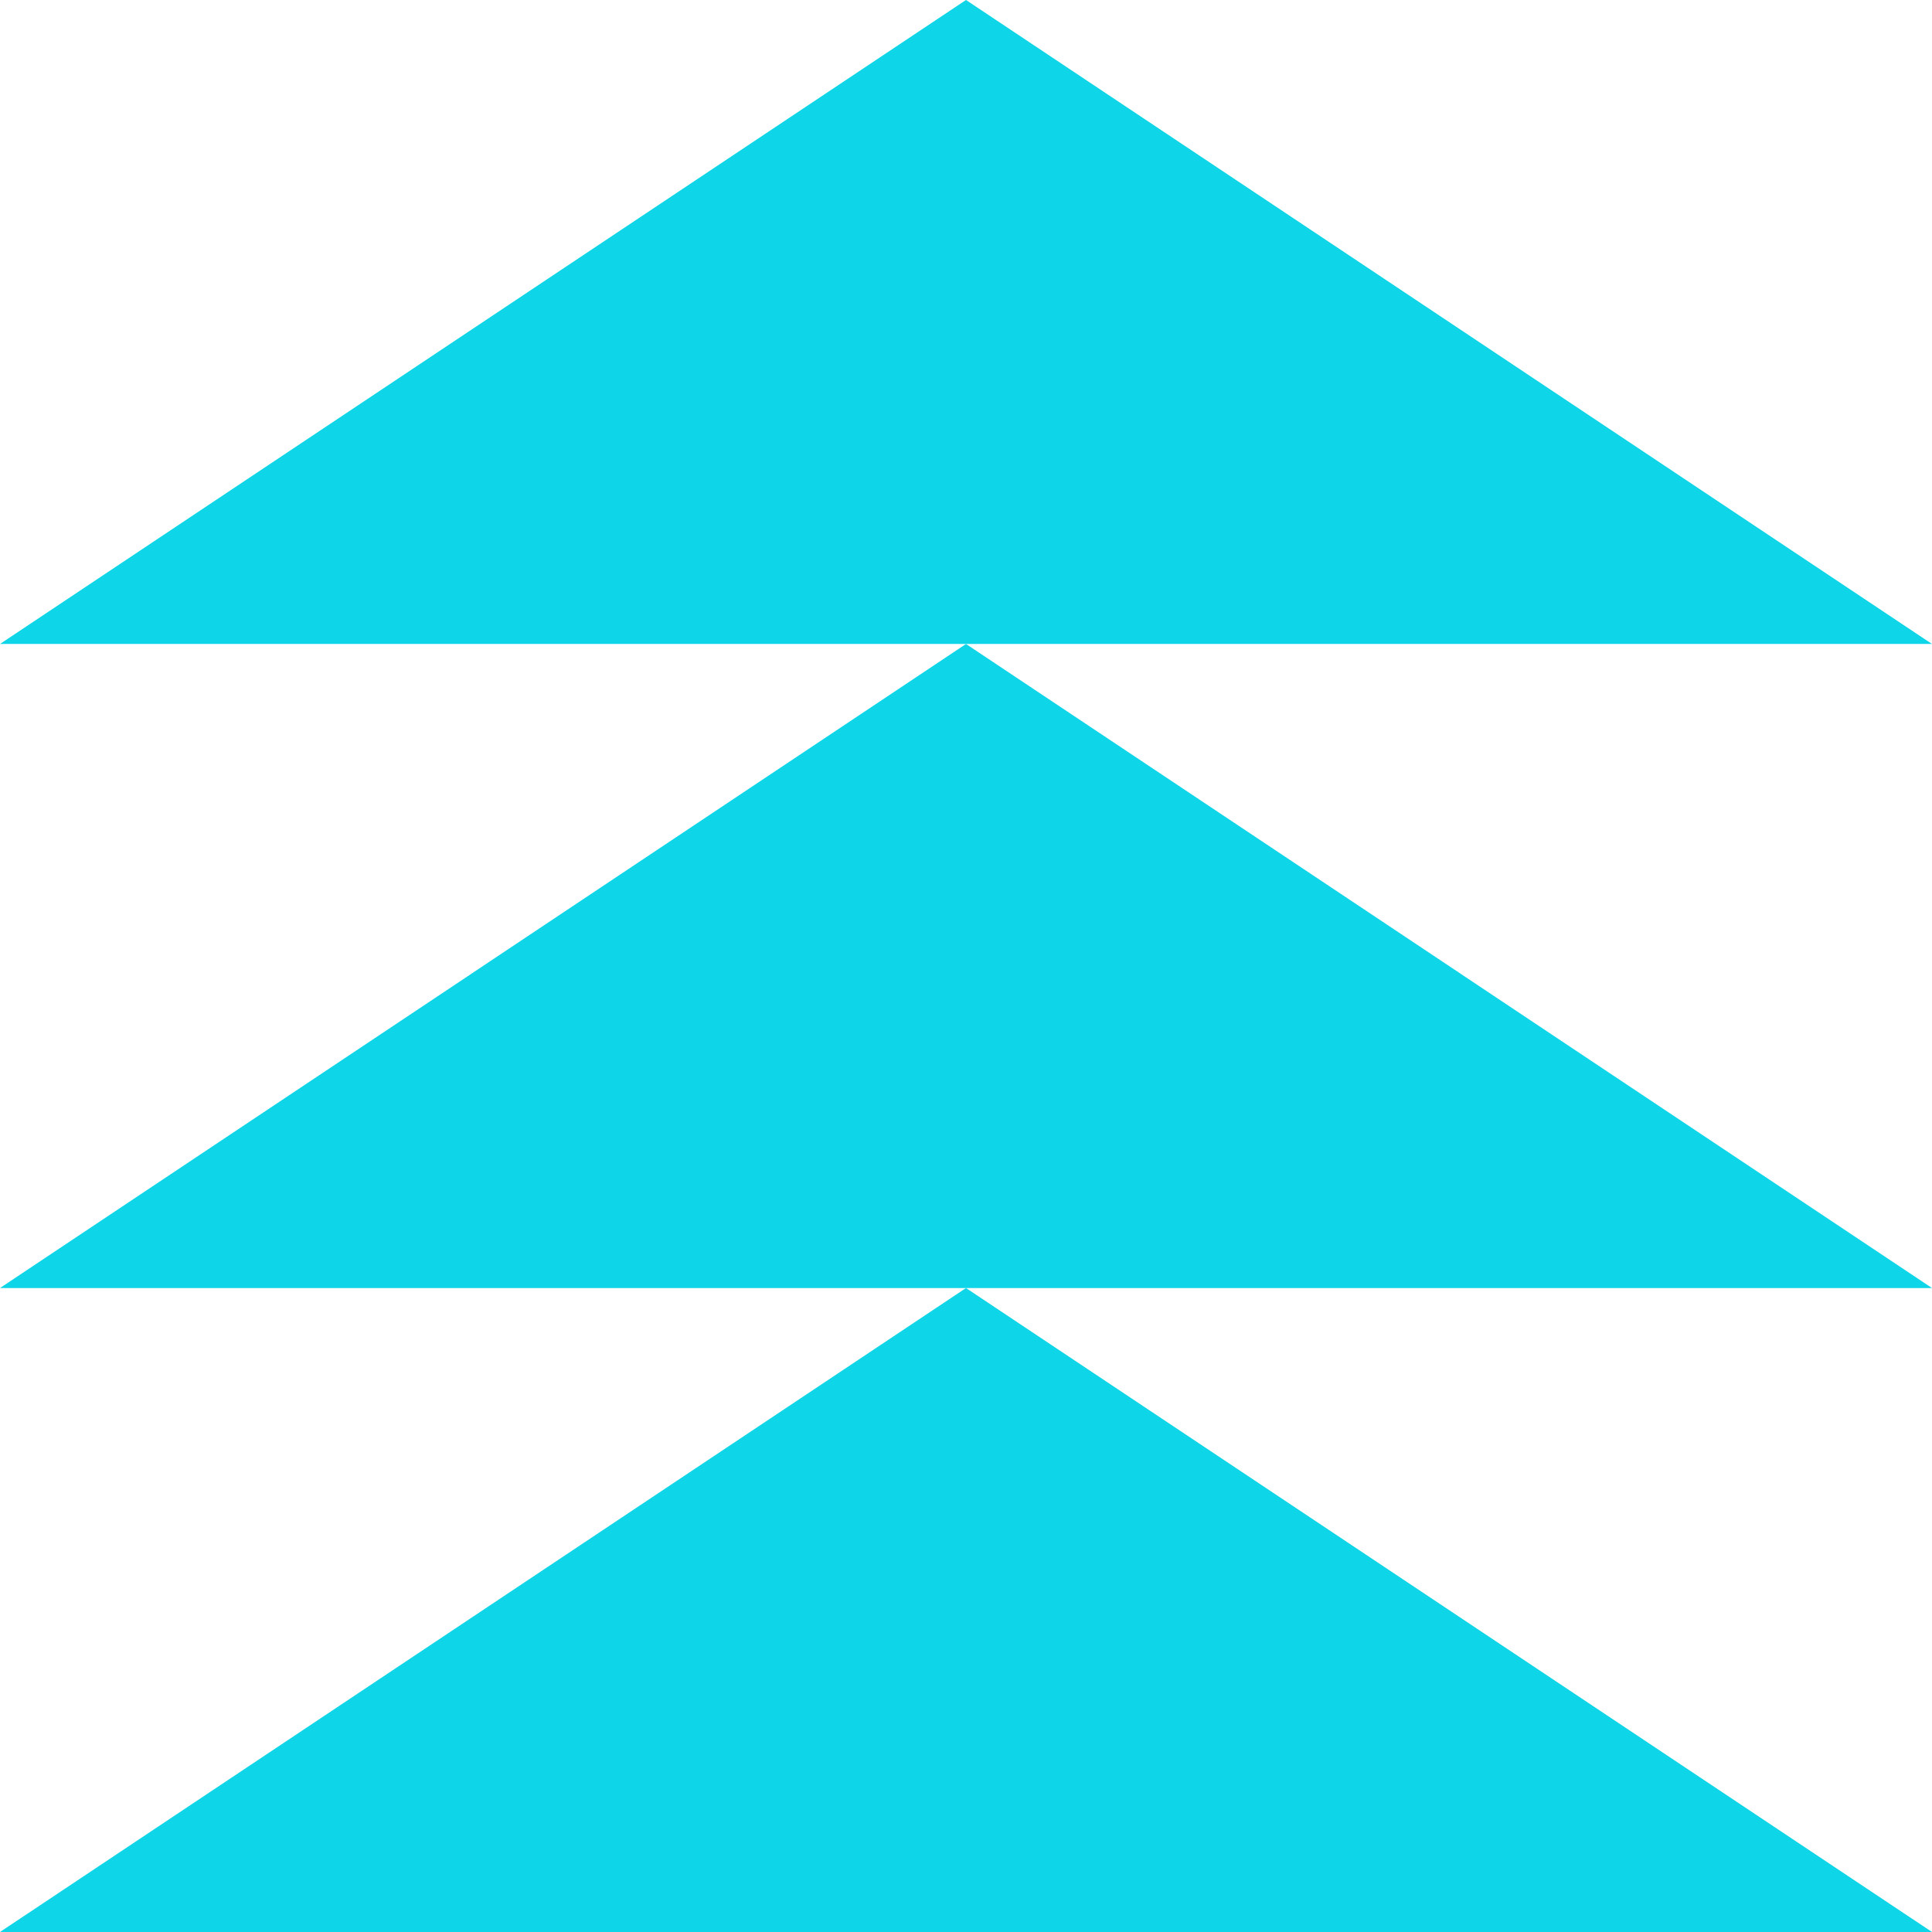 <?xml version="1.0" encoding="UTF-8"?>
<svg id="Layer_2" data-name="Layer 2" xmlns="http://www.w3.org/2000/svg" viewBox="0 0 160.54 160.54">
  <defs>
    <style>
      .cls-1 {
        fill: #0fd5e9;
      }
    </style>
  </defs>
  <g id="Calque_1" data-name="Calque 1">
    <g>
      <polygon class="cls-1" points="80.27 0 0 53.51 80.27 53.51 160.54 53.51 80.27 0"/>
      <polygon class="cls-1" points="80.27 53.51 0 107.03 80.27 107.03 160.54 107.03 80.27 53.51"/>
      <polygon class="cls-1" points="160.54 160.54 80.27 107.03 0 160.54 160.54 160.54"/>
    </g>
  </g>
</svg>